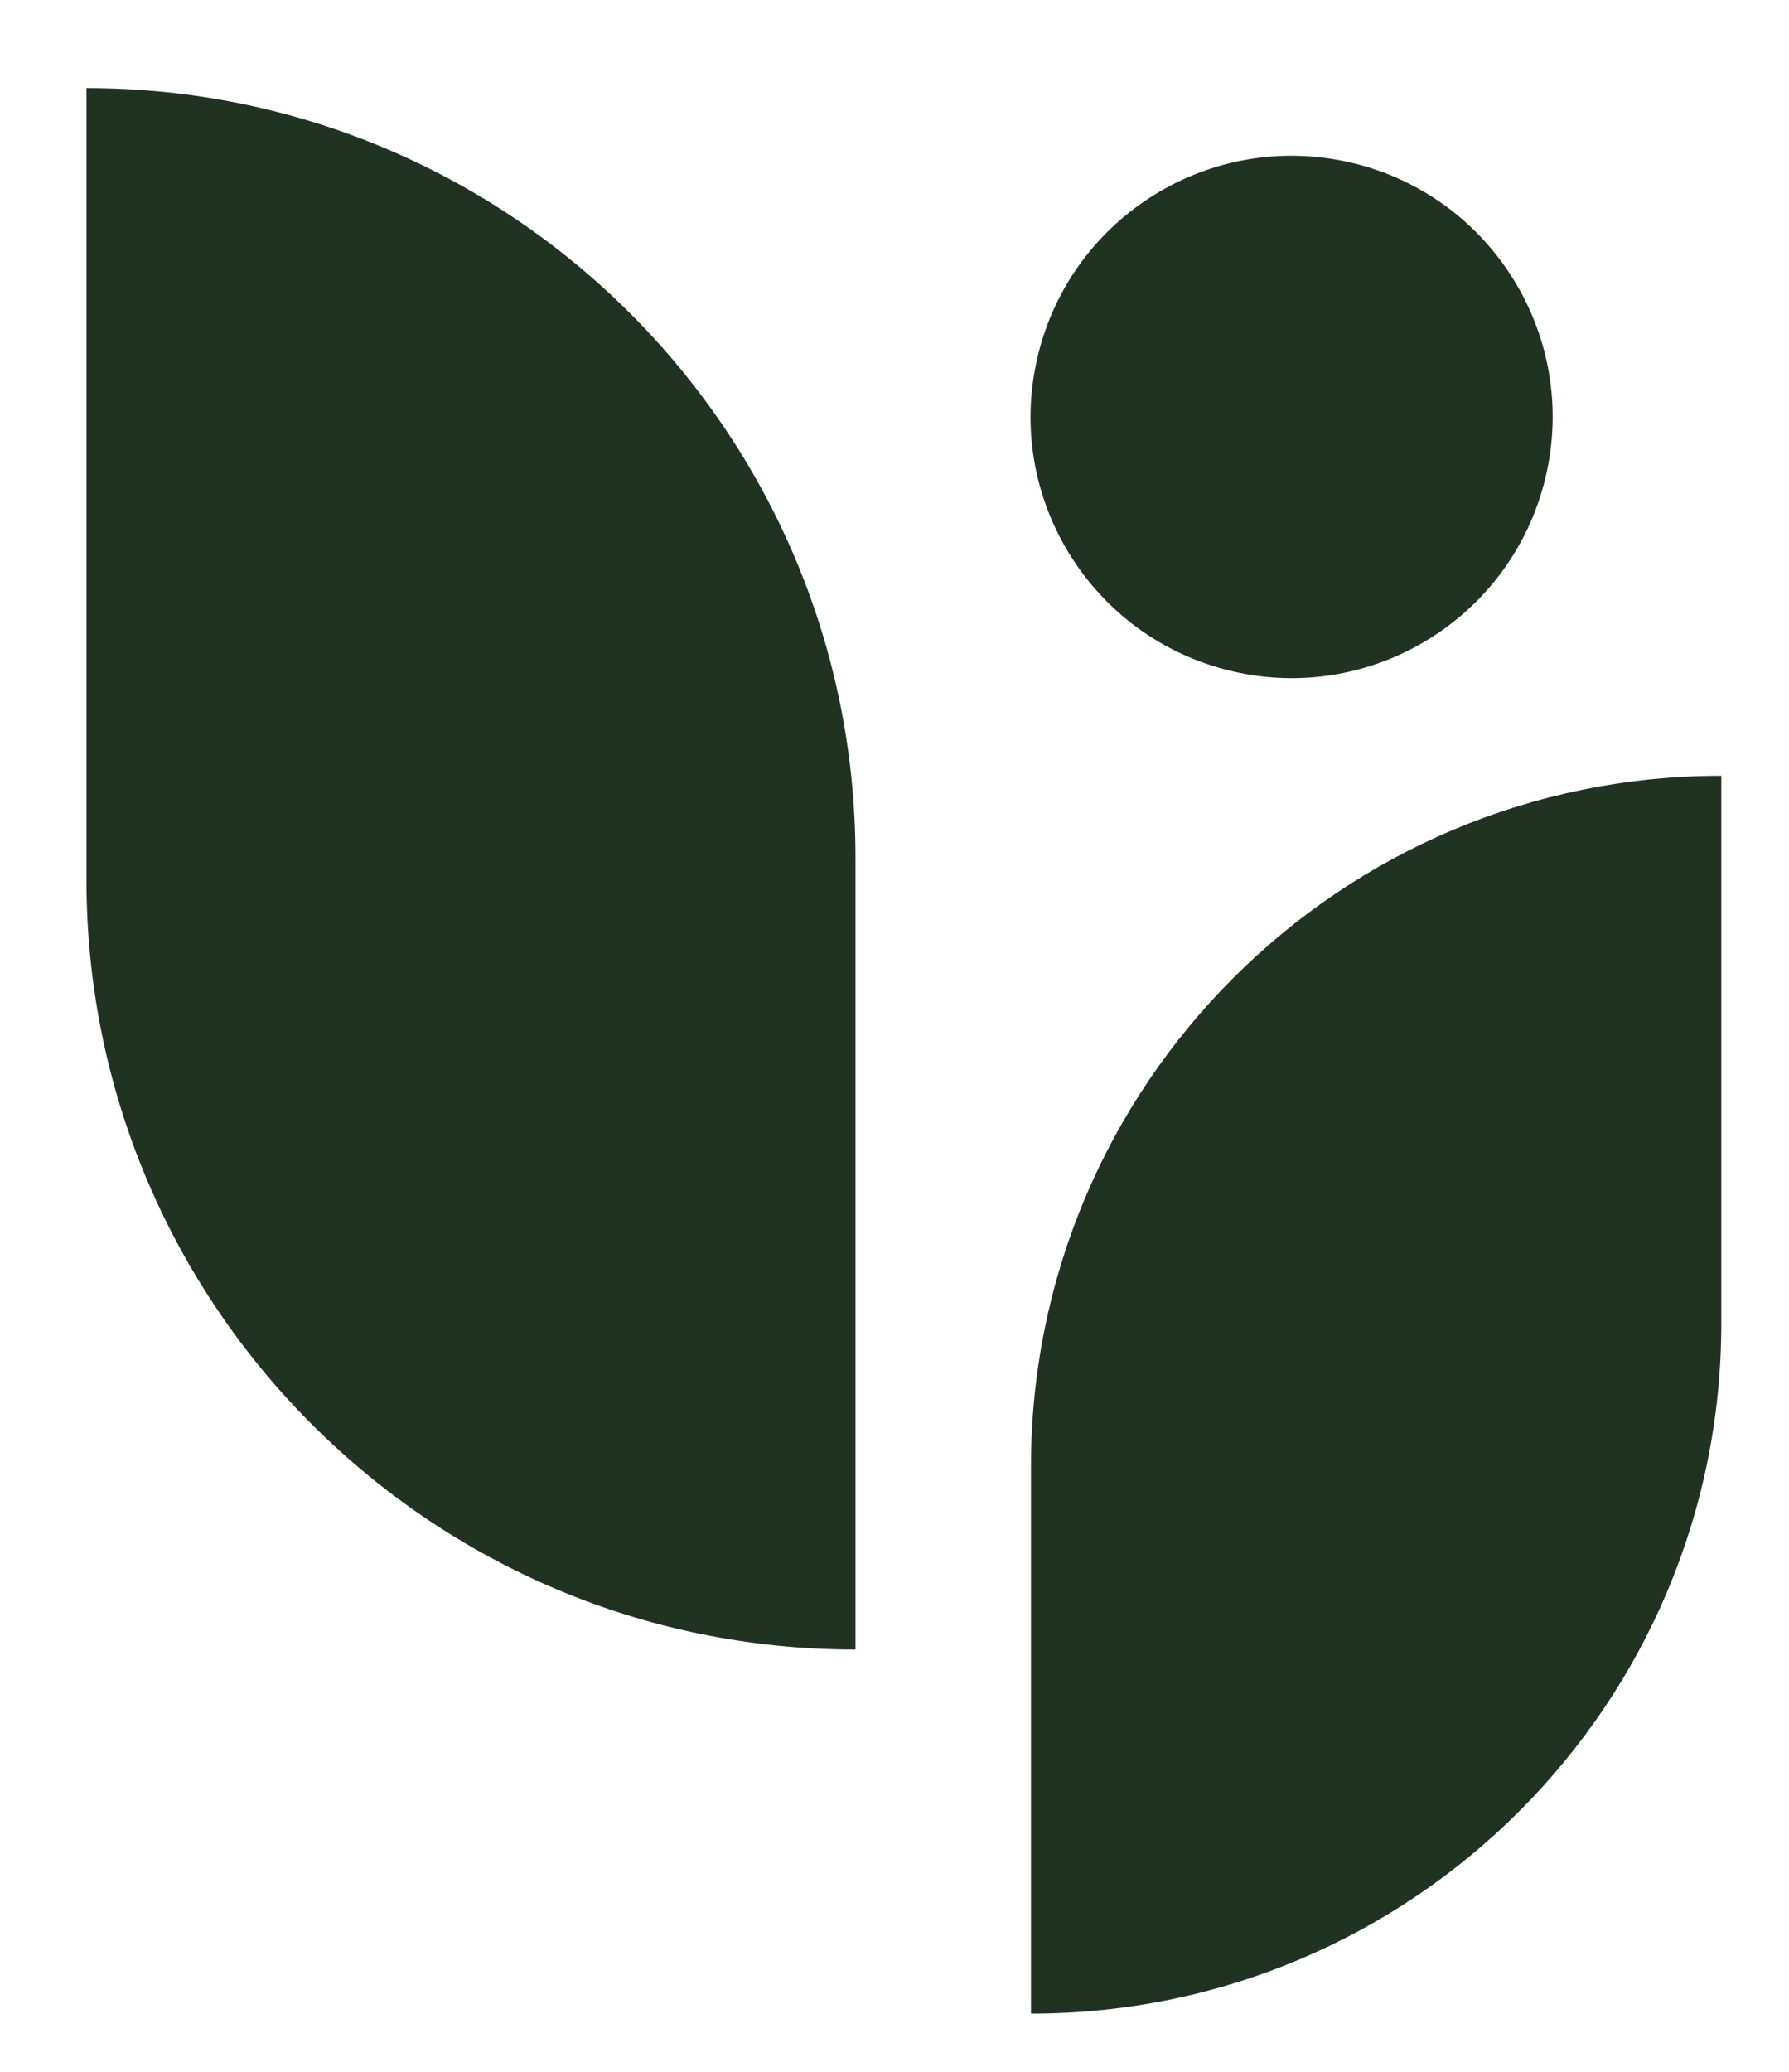 <svg xmlns="http://www.w3.org/2000/svg" xmlns:xlink="http://www.w3.org/1999/xlink" x="0px" y="0px" viewBox="0 0 112.34 130.04" style="enable-background:new 0 0 112.34 130.04;" xml:space="preserve"><style type="text/css">	.st0{fill:#D1DBD2;}	.st1{fill:#203323;}	.st2{fill:#474747;}</style><g id="Background"></g><g id="Graphic_Elements">	<g>		<path class="st1" d="M64.74,126.38L64.74,126.38l0-34.34c0-23.94,19.41-43.35,43.35-43.35h0v34.34   C108.1,106.97,88.69,126.38,64.74,126.38z"></path>		<path class="st1" d="M53.72,103.53V53.82c0-26.67-21.62-48.29-48.29-48.29h0v49.72C5.44,81.92,27.05,103.53,53.72,103.53   L53.72,103.53z"></path>					<ellipse transform="matrix(0.231 -0.973 0.973 0.231 36.88 99.068)" class="st1" cx="81.14" cy="26.19" rx="16.39" ry="16.39"></ellipse>	</g></g></svg>